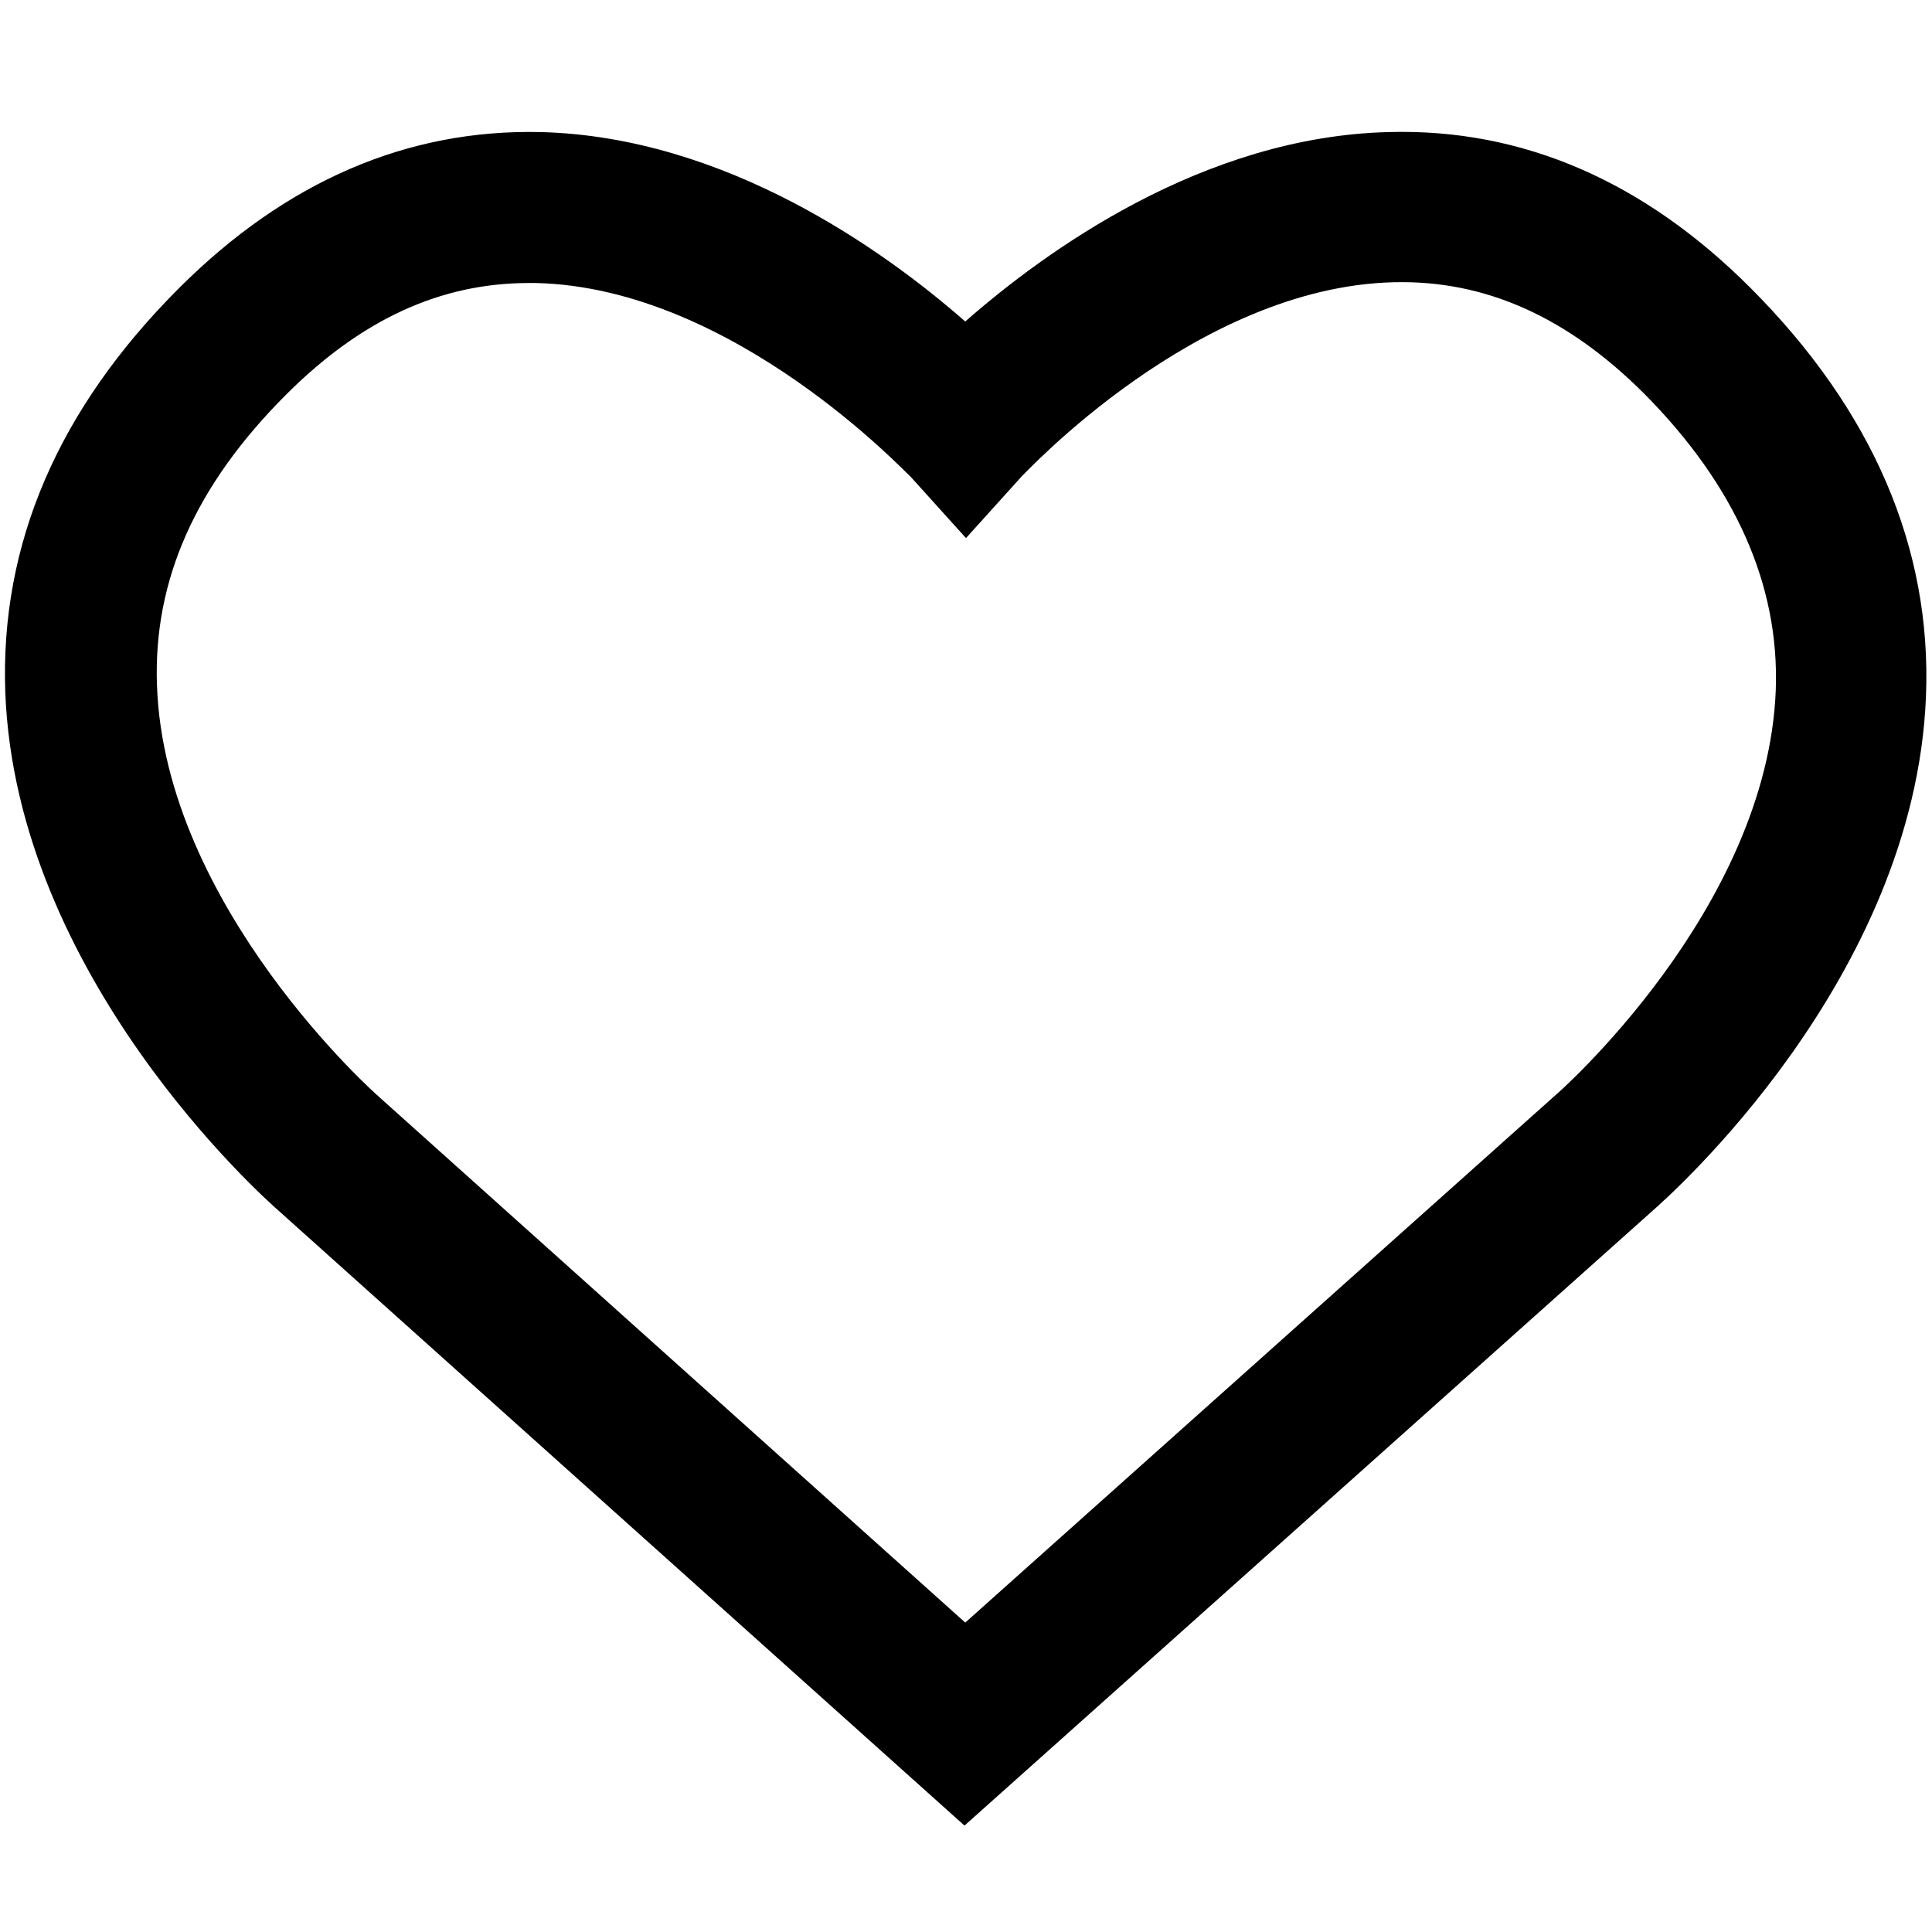 <?xml version="1.0" encoding="utf-8"?>
<!-- Generator: Adobe Illustrator 26.0.3, SVG Export Plug-In . SVG Version: 6.00 Build 0)  -->
<svg version="1.1" id="Capa_1" xmlns="http://www.w3.org/2000/svg" xmlns:xlink="http://www.w3.org/1999/xlink" x="0px" y="0px"
	 viewBox="0 0 256 256" style="enable-background:new 0 0 256 256;" xml:space="preserve">
<path d="M127.8,241.9L37,160.5c-2.3-2-34.9-31.2-36.3-68.8c-0.7-19.6,7-37.5,23-53.5C37.9,24,54,17.1,71.6,17.5
	c24.6,0.6,45.7,15.8,56.3,25.1c10.6-9.3,31.5-24.5,56.1-25.1c17.7-0.5,33.8,6.5,47.9,20.6c16.2,16.2,24.1,34.5,23.3,54.2
	c-1.5,37.4-33.9,66.1-36.3,68.2L127.8,241.9z M70.1,37.5c-11.7,0-22.2,4.8-32.2,14.8c-12,12-17.6,24.6-17.1,38.5
	c1,29.4,29.2,54.4,29.5,54.6l0.1,0.1l77.5,69.5l78-69.7c0.3-0.2,28.3-24.7,29.4-53.9c0.5-13.9-5.4-27.1-17.4-39.2v0
	c-10.2-10.2-21.1-15.1-33.2-14.8c-26.2,0.6-49,25.5-49.3,25.7l-7.4,8.2l-7.4-8.2C120.3,63,97.3,38.1,71,37.5
	C70.7,37.5,70.4,37.5,70.1,37.5z"/>
</svg>
